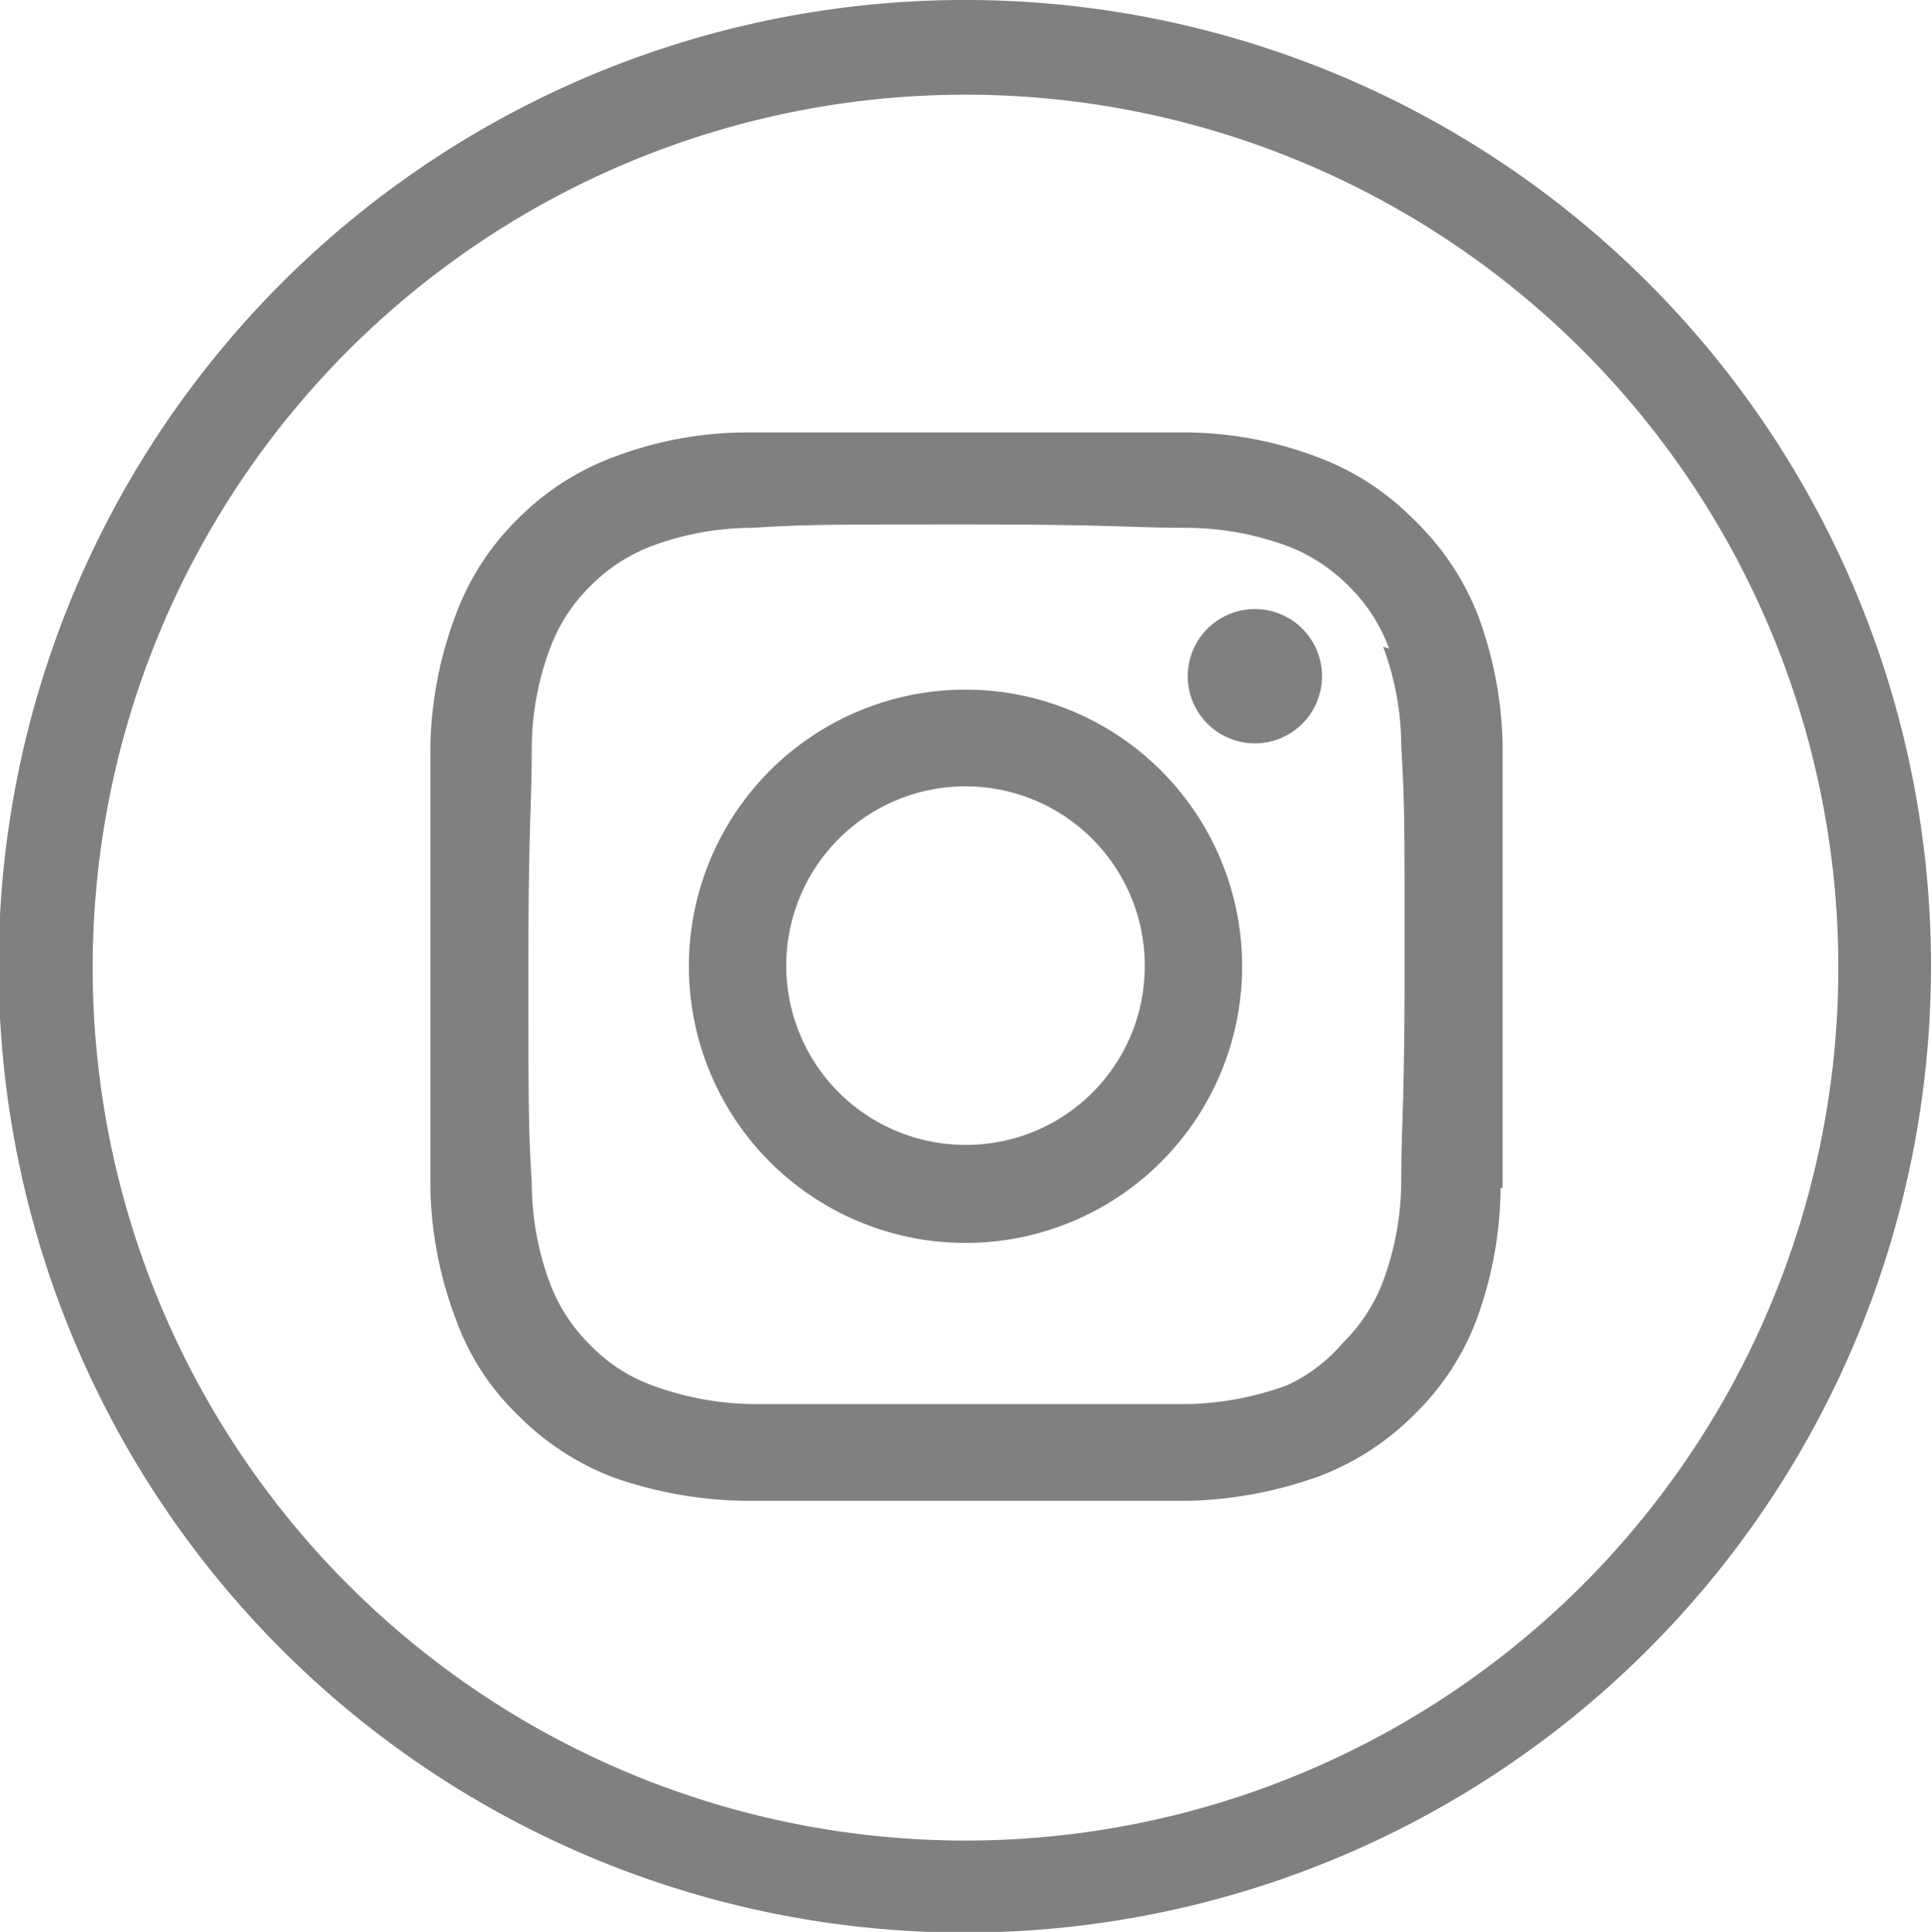 <svg xmlns="http://www.w3.org/2000/svg" width="28.76" height="28.77" viewBox="0 0 28.76 28.77"><path d="M22.35,17.69A5.82,5.82,0,0,1,22,19.63a3.86,3.86,0,0,1-.92,1.42,4,4,0,0,1-1.42.93,6.13,6.13,0,0,1-1.95.37c-.85,0-1.12,0-3.3,0s-2.45,0-3.31,0A6.12,6.12,0,0,1,9.13,22a4,4,0,0,1-1.42-.93,3.73,3.73,0,0,1-.92-1.42,5.82,5.82,0,0,1-.38-1.94c0-.86,0-1.13,0-3.31s0-2.45,0-3.3a5.83,5.83,0,0,1,.38-1.95,3.89,3.89,0,0,1,.92-1.42,3.94,3.94,0,0,1,1.42-.92,5.61,5.61,0,0,1,1.94-.37c.86,0,1.13,0,3.31,0s2.45,0,3.3,0a5.62,5.62,0,0,1,1.95.37,3.94,3.94,0,0,1,1.42.92A4,4,0,0,1,22,9.13a5.83,5.83,0,0,1,.38,1.95c0,.85,0,1.13,0,3.3s0,2.45,0,3.31m-3.69-6.62a1,1,0,1,1,1-1,1,1,0,0,1-1,1m2-1.41a2.53,2.53,0,0,0-.6-.93,2.57,2.57,0,0,0-.92-.6,4.39,4.39,0,0,0-1.49-.27c-.85,0-1.1-.05-3.24-.05s-2.39,0-3.24.05a4.33,4.33,0,0,0-1.49.27,2.57,2.57,0,0,0-.92.6,2.53,2.53,0,0,0-.6.93,4.26,4.26,0,0,0-.27,1.48c0,.85-.05,1.1-.05,3.24s0,2.4.05,3.24a4.33,4.33,0,0,0,.27,1.49,2.57,2.57,0,0,0,.6.92,2.45,2.45,0,0,0,.92.6,4.52,4.52,0,0,0,1.49.28c.85,0,1.1,0,3.24,0s2.39,0,3.24,0a4.58,4.58,0,0,0,1.49-.28A2.45,2.45,0,0,0,20,20a2.57,2.57,0,0,0,.6-.92,4.33,4.33,0,0,0,.27-1.49c0-.84.05-1.1.05-3.24s0-2.39-.05-3.24a4.26,4.26,0,0,0-.27-1.48" transform="translate(0 0)" fill="gray"/><path d="M14.38,17.05a2.67,2.67,0,1,1,2.67-2.67,2.66,2.66,0,0,1-2.67,2.67m0-6.78a4.12,4.12,0,1,0,4.12,4.11,4.12,4.12,0,0,0-4.12-4.11" transform="translate(0 0)" fill="gray"/><path d="M14.38,0A14.39,14.39,0,1,0,28.76,14.38,14.38,14.38,0,0,0,14.38,0Zm0,27.41a13,13,0,1,1,13-13A13,13,0,0,1,14.38,27.41Z" transform="translate(0 0)" fill="gray"/></svg>